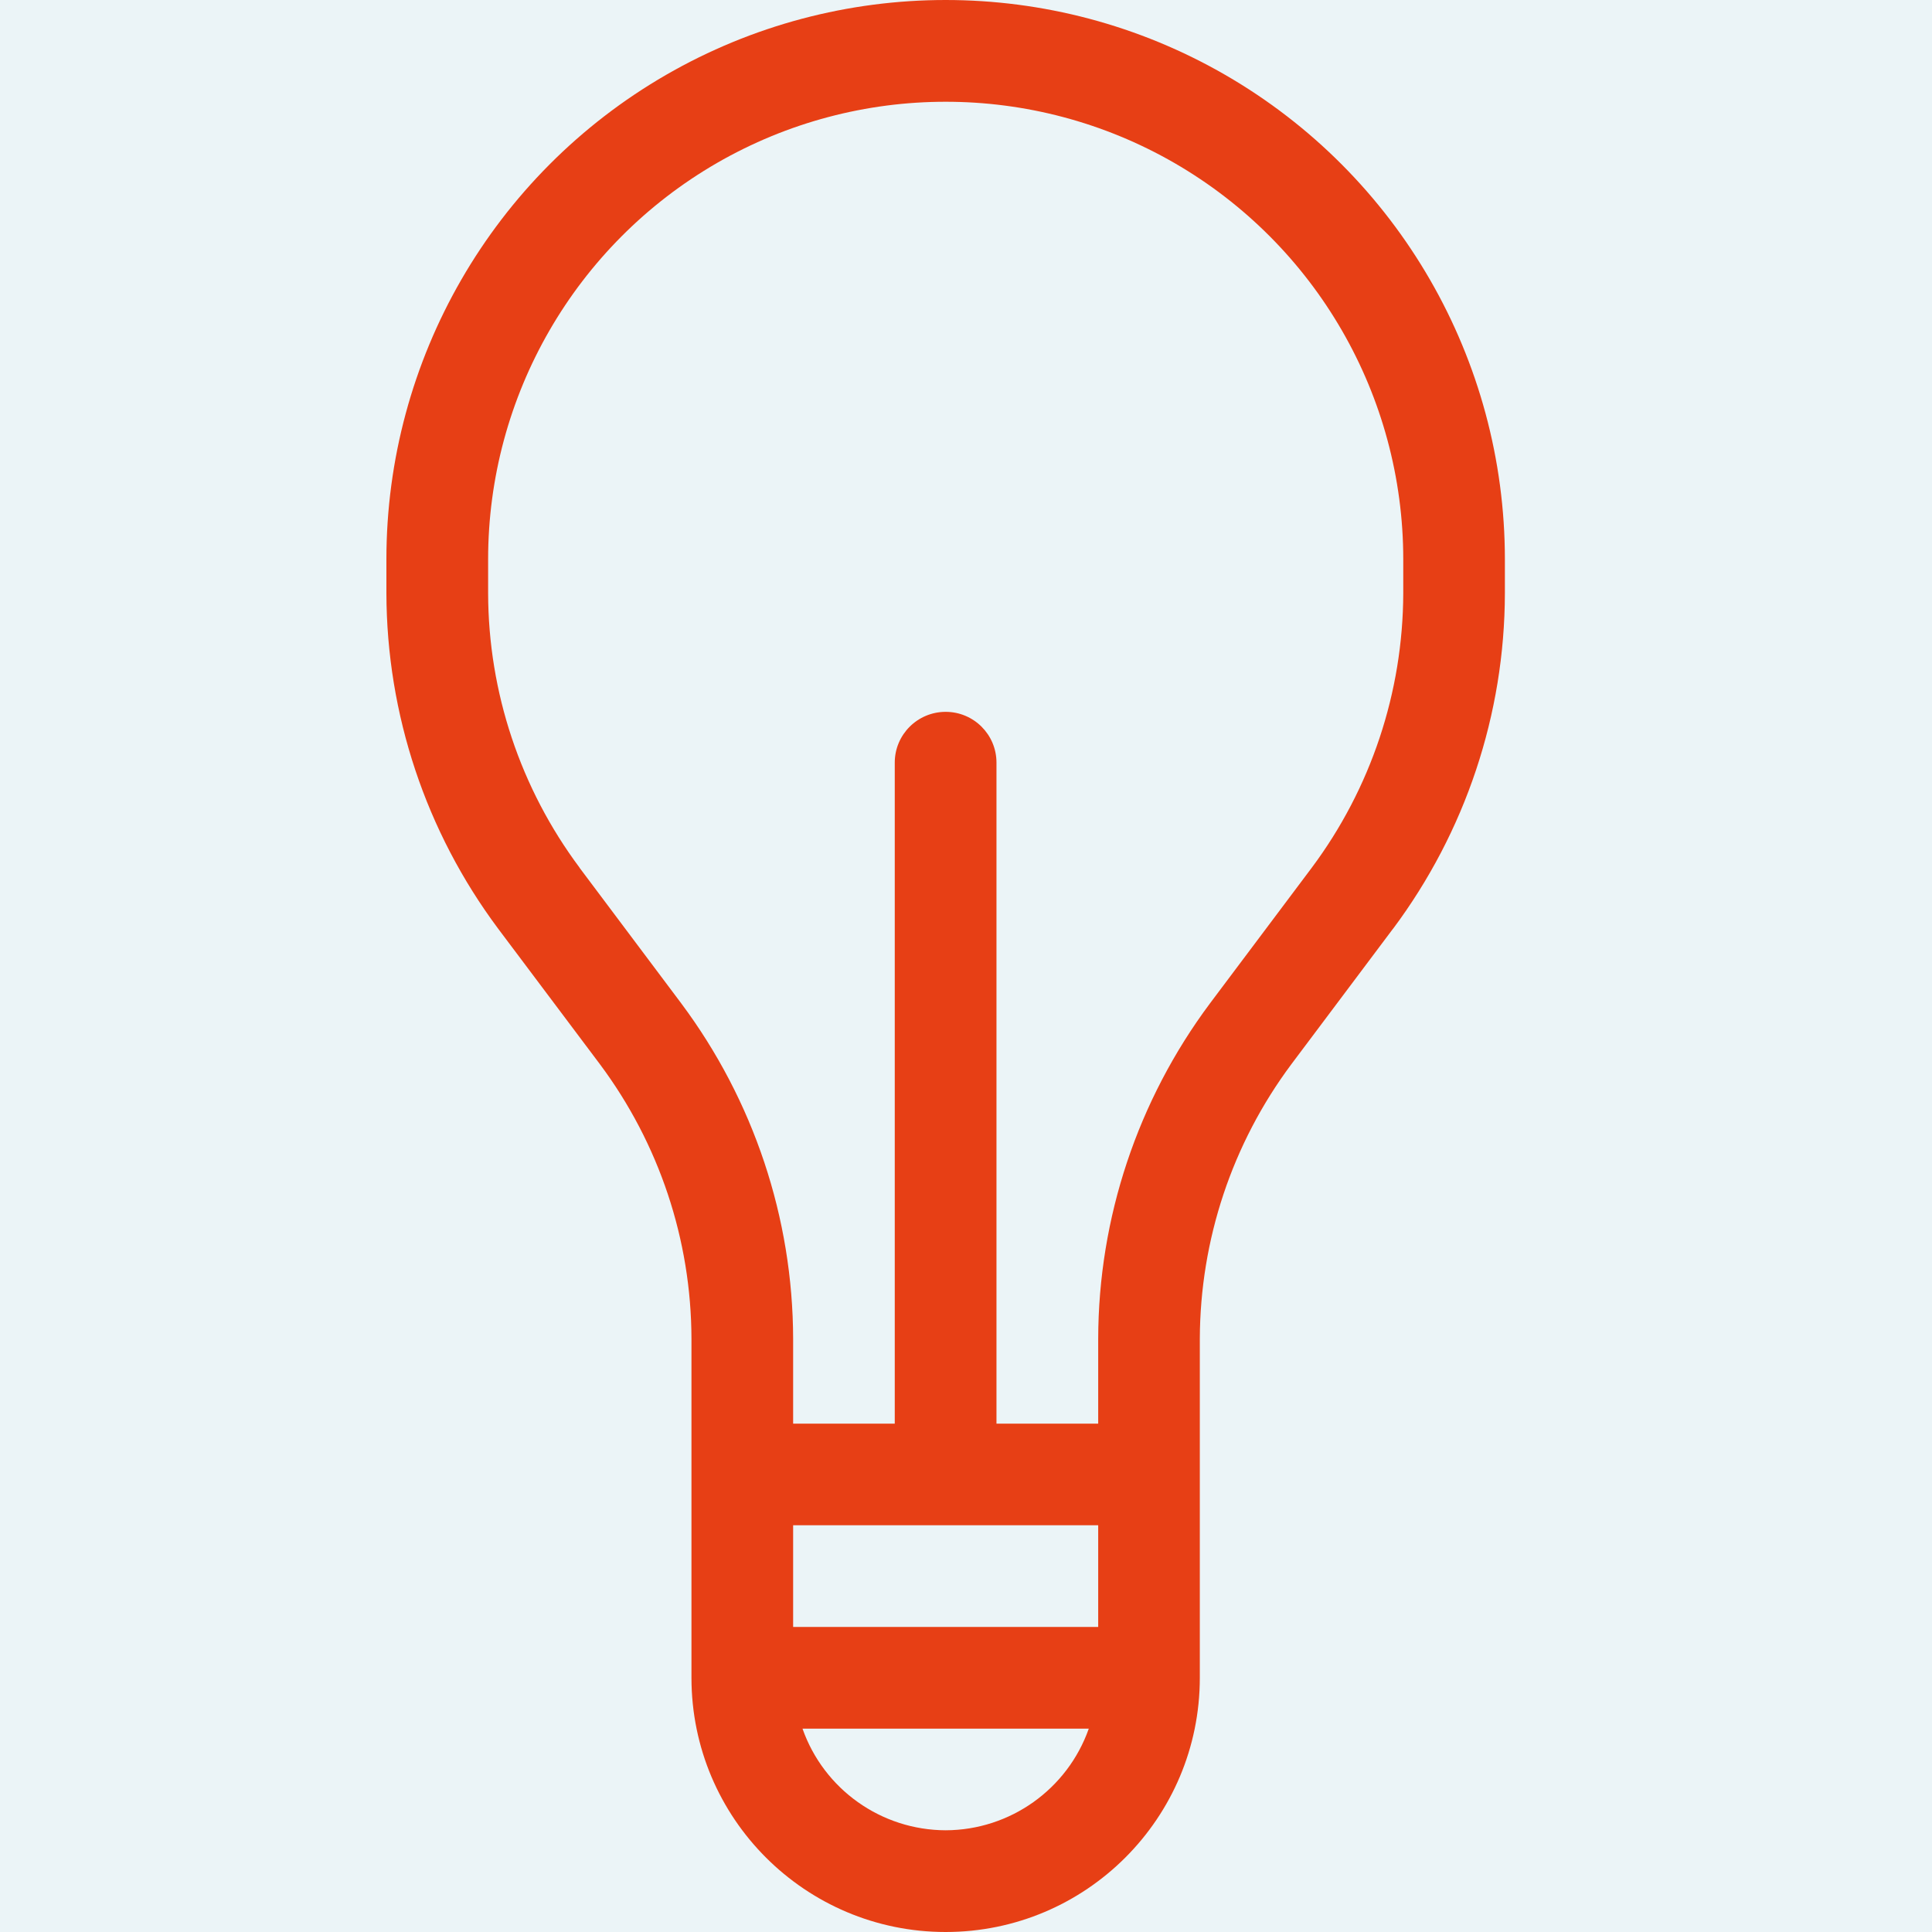 <?xml version="1.0" encoding="UTF-8"?>
<svg width="40px" height="40px" viewBox="0 0 40 40" version="1.1" xmlns="http://www.w3.org/2000/svg" xmlns:xlink="http://www.w3.org/1999/xlink">
    <title>C73FEBA5-CA57-4F35-A68F-C208BABCE26E@2x</title>
    <g id="Desktop-(For-Dev)" stroke="none" stroke-width="1" fill="none" fill-rule="evenodd">
        <g id="DEV-|-Newsroom-|-Detail" transform="translate(-177, -2672)">
            <rect fill="#FFFFFF" x="0" y="0" width="1440" height="4246"></rect>
            <g id="CTA" transform="translate(135, 2627.5)">
                <rect id="Rectangle" fill="#EBF4F7" x="0" y="0" width="570" height="553"></rect>
                <g id="icon-lightbulb" transform="translate(42, 44.5)" fill="#E73F15">
                    <path d="M12.421,22.034 C13.647,23.678 14.312,25.669 14.316,27.72 L14.316,34.736 C14.316,37.643 16.672,40 19.579,40 C22.484,40 24.841,37.643 24.841,34.736 L24.841,27.72 C24.847,25.669 25.51,23.678 26.736,22.034 L28.842,19.227 L28.842,19.229 C30.34,17.222 31.153,14.787 31.157,12.282 L31.157,11.58 C31.157,7.443 28.95,3.62 25.368,1.551 C21.786,-0.517 17.371,-0.517 13.789,1.551 C10.207,3.62 8,7.443 8,11.58 L8,12.282 C8.006,14.787 8.817,17.222 10.315,19.229 L12.421,22.034 Z M22.737,31.579 L22.737,33.684 L16.421,33.684 L16.421,31.579 L22.737,31.579 Z M19.579,37.894 C18.245,37.89 17.057,37.047 16.615,35.79 L22.544,35.79 L22.542,35.79 C22.099,37.047 20.911,37.89 19.579,37.894 L19.579,37.894 Z M10.106,11.58 C10.106,8.195 11.912,5.069 14.843,3.375 C17.773,1.684 21.385,1.684 24.316,3.375 C27.247,5.069 29.053,8.195 29.053,11.58 L29.053,12.282 C29.047,14.331 28.384,16.324 27.158,17.966 L25.052,20.773 C23.554,22.78 22.741,25.216 22.737,27.72 L22.737,29.475 L20.631,29.475 L20.631,15.789 C20.631,15.209 20.16,14.738 19.579,14.738 C18.997,14.738 18.525,15.209 18.525,15.789 L18.525,29.475 L16.421,29.475 L16.421,27.72 C16.416,25.216 15.602,22.78 14.104,20.773 L11.999,17.966 L12.001,17.966 C10.775,16.324 10.11,14.331 10.106,12.282 L10.106,11.58 Z" id="Fill-1"></path>
                </g>
            </g>
        </g>
    </g>
</svg>